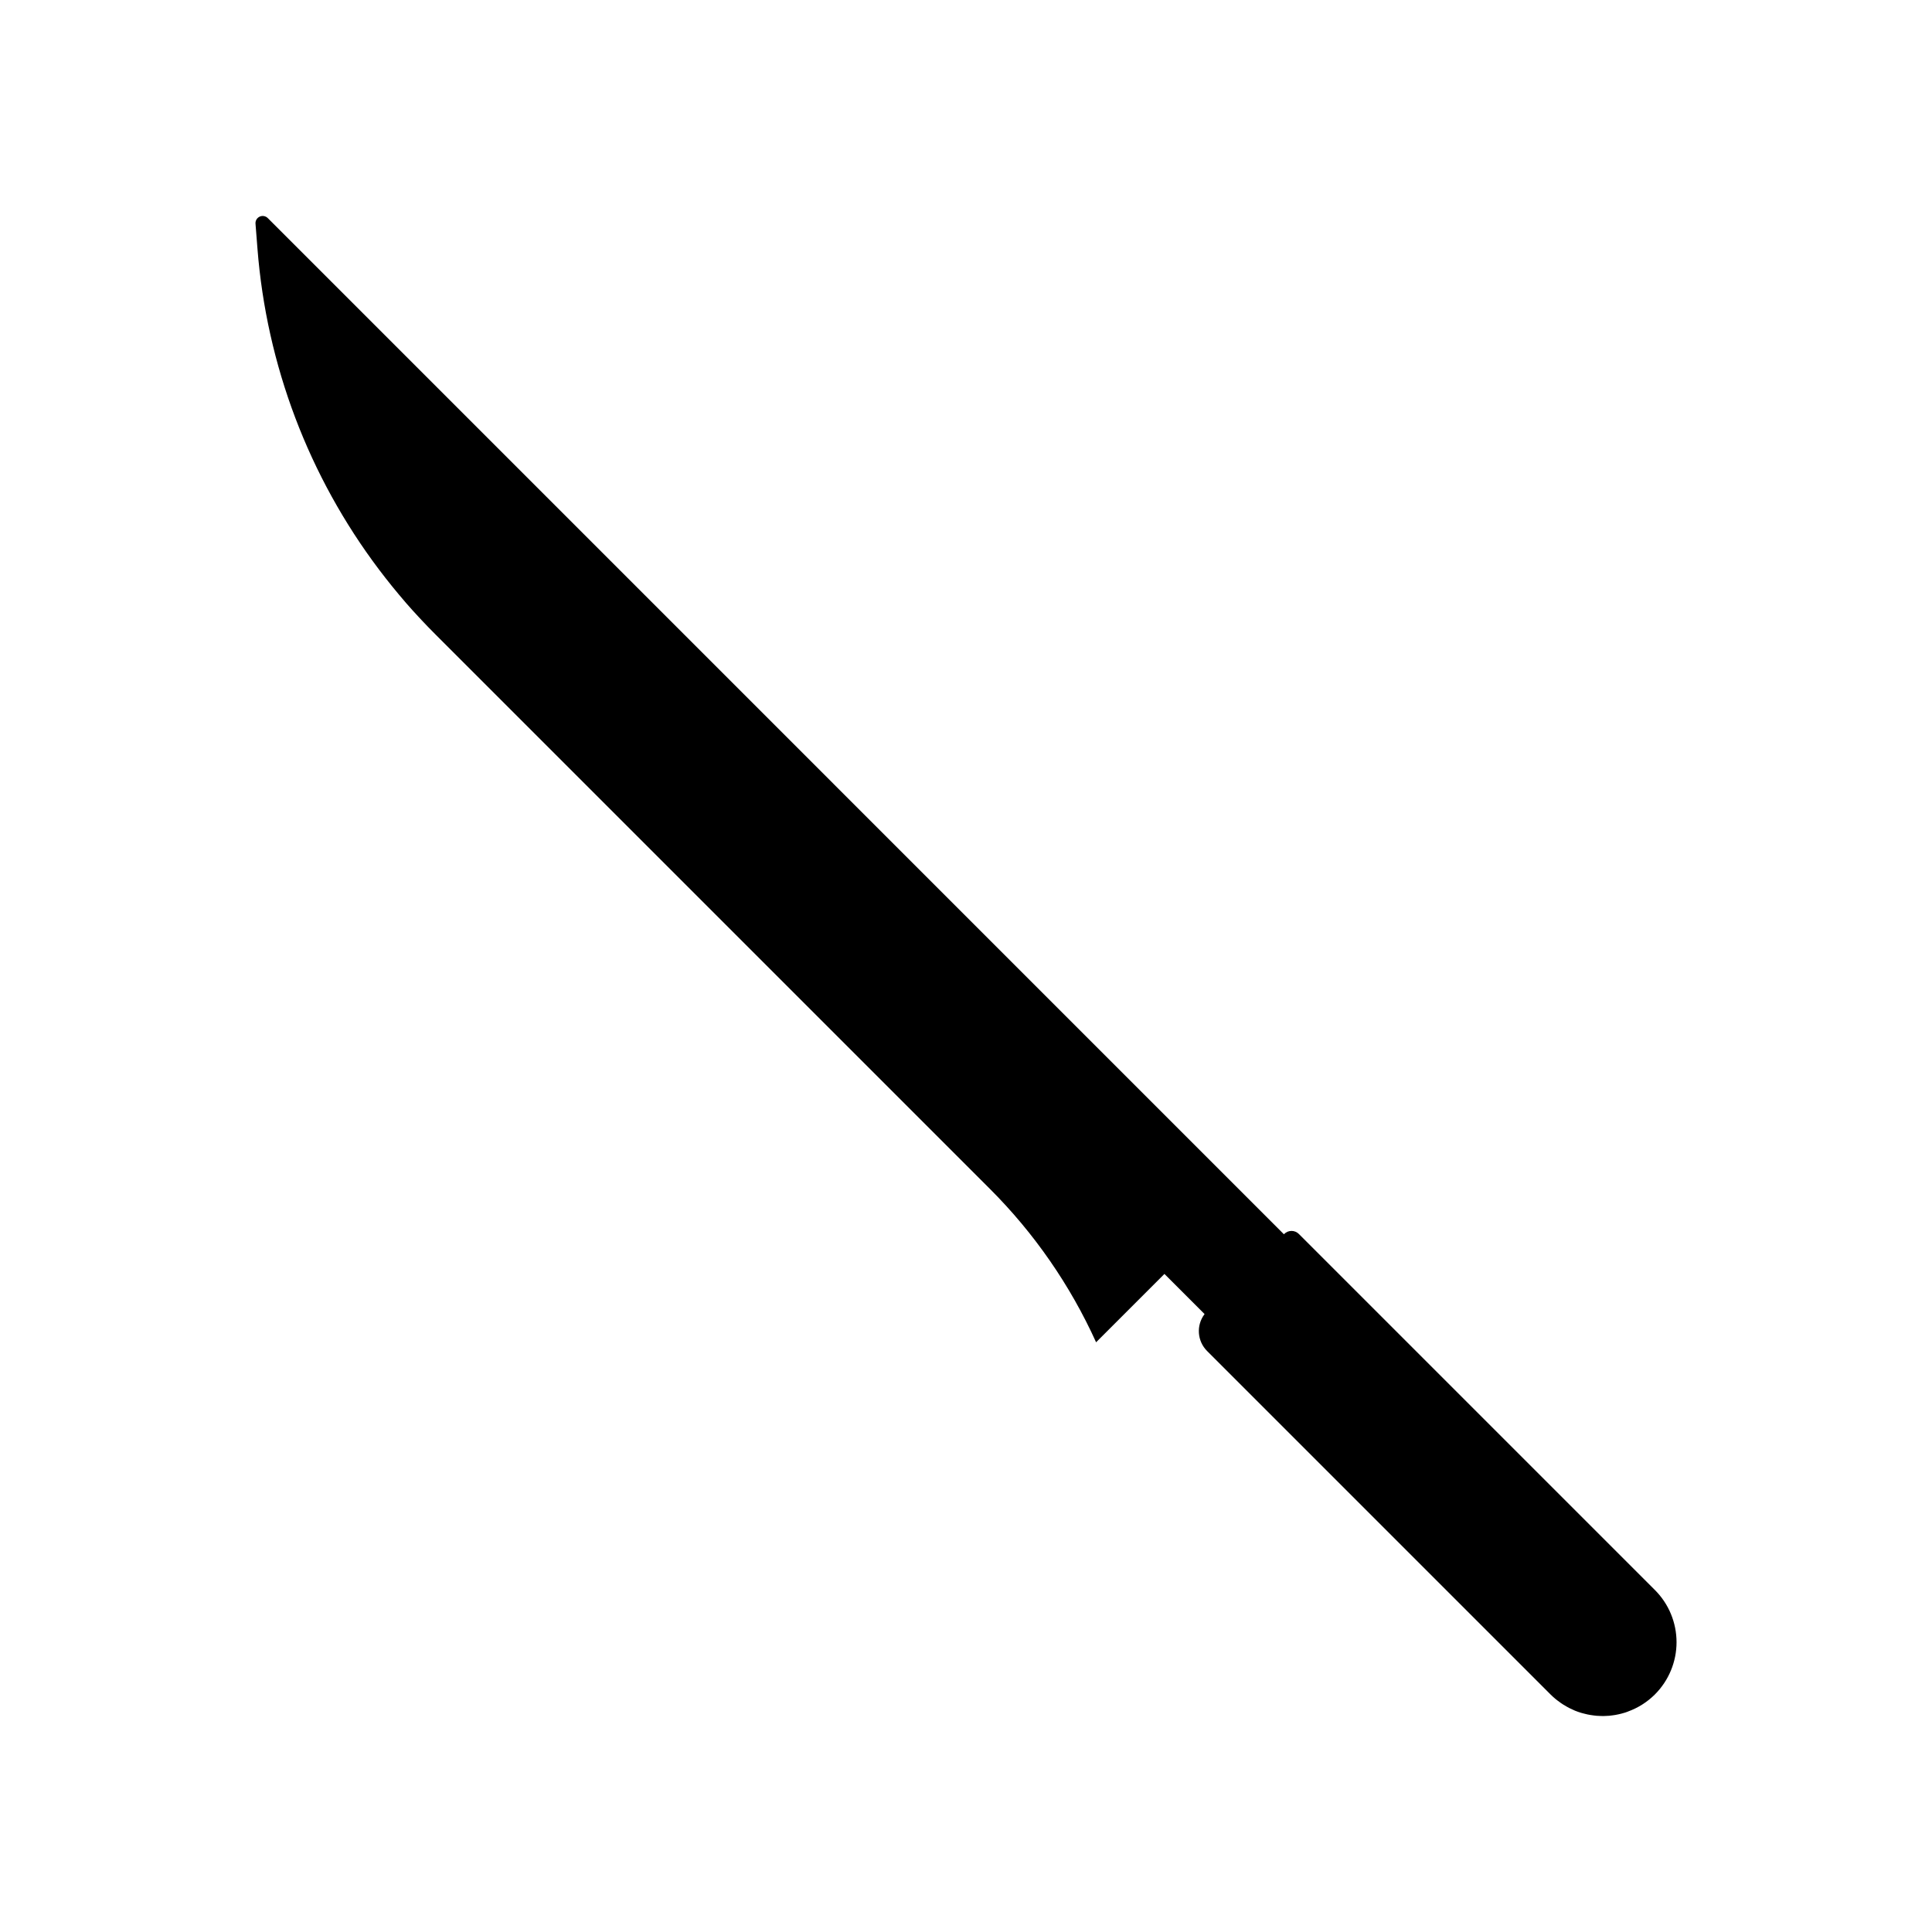 <?xml version="1.0" encoding="UTF-8"?>
<!-- Uploaded to: ICON Repo, www.iconrepo.com, Generator: ICON Repo Mixer Tools -->
<svg fill="#000000" width="800px" height="800px" version="1.1" viewBox="144 144 512 512" xmlns="http://www.w3.org/2000/svg">
 <path d="m463.94 502.08 90.969 90.969c0.438 0.438 0.891 0.84 1.355 1.227 0.148 0.125 0.305 0.238 0.457 0.355 0.328 0.254 0.66 0.5 0.996 0.734 0.18 0.121 0.359 0.242 0.543 0.355 0.336 0.211 0.676 0.414 1.02 0.602 0.18 0.098 0.355 0.203 0.539 0.297 0.426 0.219 0.855 0.418 1.293 0.602 0.098 0.043 0.195 0.098 0.301 0.137 0.523 0.211 1.059 0.395 1.598 0.559 0.207 0.062 0.418 0.113 0.625 0.168 0.344 0.094 0.688 0.18 1.039 0.254 0.246 0.051 0.492 0.098 0.734 0.137 0.32 0.055 0.641 0.098 0.961 0.141 0.254 0.031 0.512 0.062 0.766 0.086 0.328 0.027 0.66 0.039 0.992 0.047 0.262 0.008 0.527 0.023 0.789 0.02 0.5-0.004 1-0.027 1.5-0.07 0.289-0.027 0.574-0.07 0.859-0.105 0.285-0.039 0.543-0.07 0.816-0.117 0.301-0.051 0.598-0.113 0.898-0.18 0.254-0.059 0.508-0.117 0.758-0.184 0.301-0.078 0.602-0.164 0.902-0.258 0.242-0.078 0.48-0.164 0.719-0.25v-0.012c2.707-0.969 5.164-2.523 7.199-4.555 3.668-3.668 5.731-8.645 5.731-13.832 0-5.191-2.062-10.168-5.731-13.836l-94.359-94.359c-0.516-0.516-1.211-0.805-1.941-0.805-0.727 0-1.422 0.289-1.938 0.805l-0.082 0.082-269.29-269.3c-0.566-0.562-1.422-0.719-2.144-0.383-0.727 0.332-1.168 1.082-1.105 1.879l0.52 6.629c2.41 30.852 13.598 60.367 32.242 85.062l0.086 0.113c1.059 1.402 2.141 2.785 3.246 4.152 0.141 0.176 0.285 0.352 0.43 0.527 1.031 1.266 2.082 2.519 3.148 3.758 0.078 0.09 0.156 0.184 0.234 0.277 1.094 1.258 2.211 2.496 3.352 3.719 0.25 0.27 0.5 0.539 0.754 0.805 1.145 1.223 2.305 2.43 3.496 3.617l147.12 147.12c11.75 11.746 21.281 25.516 28.137 40.648l18.113-18.113 10.637 10.637c-2.273 2.992-1.965 7.207 0.715 9.84z"/>
</svg>